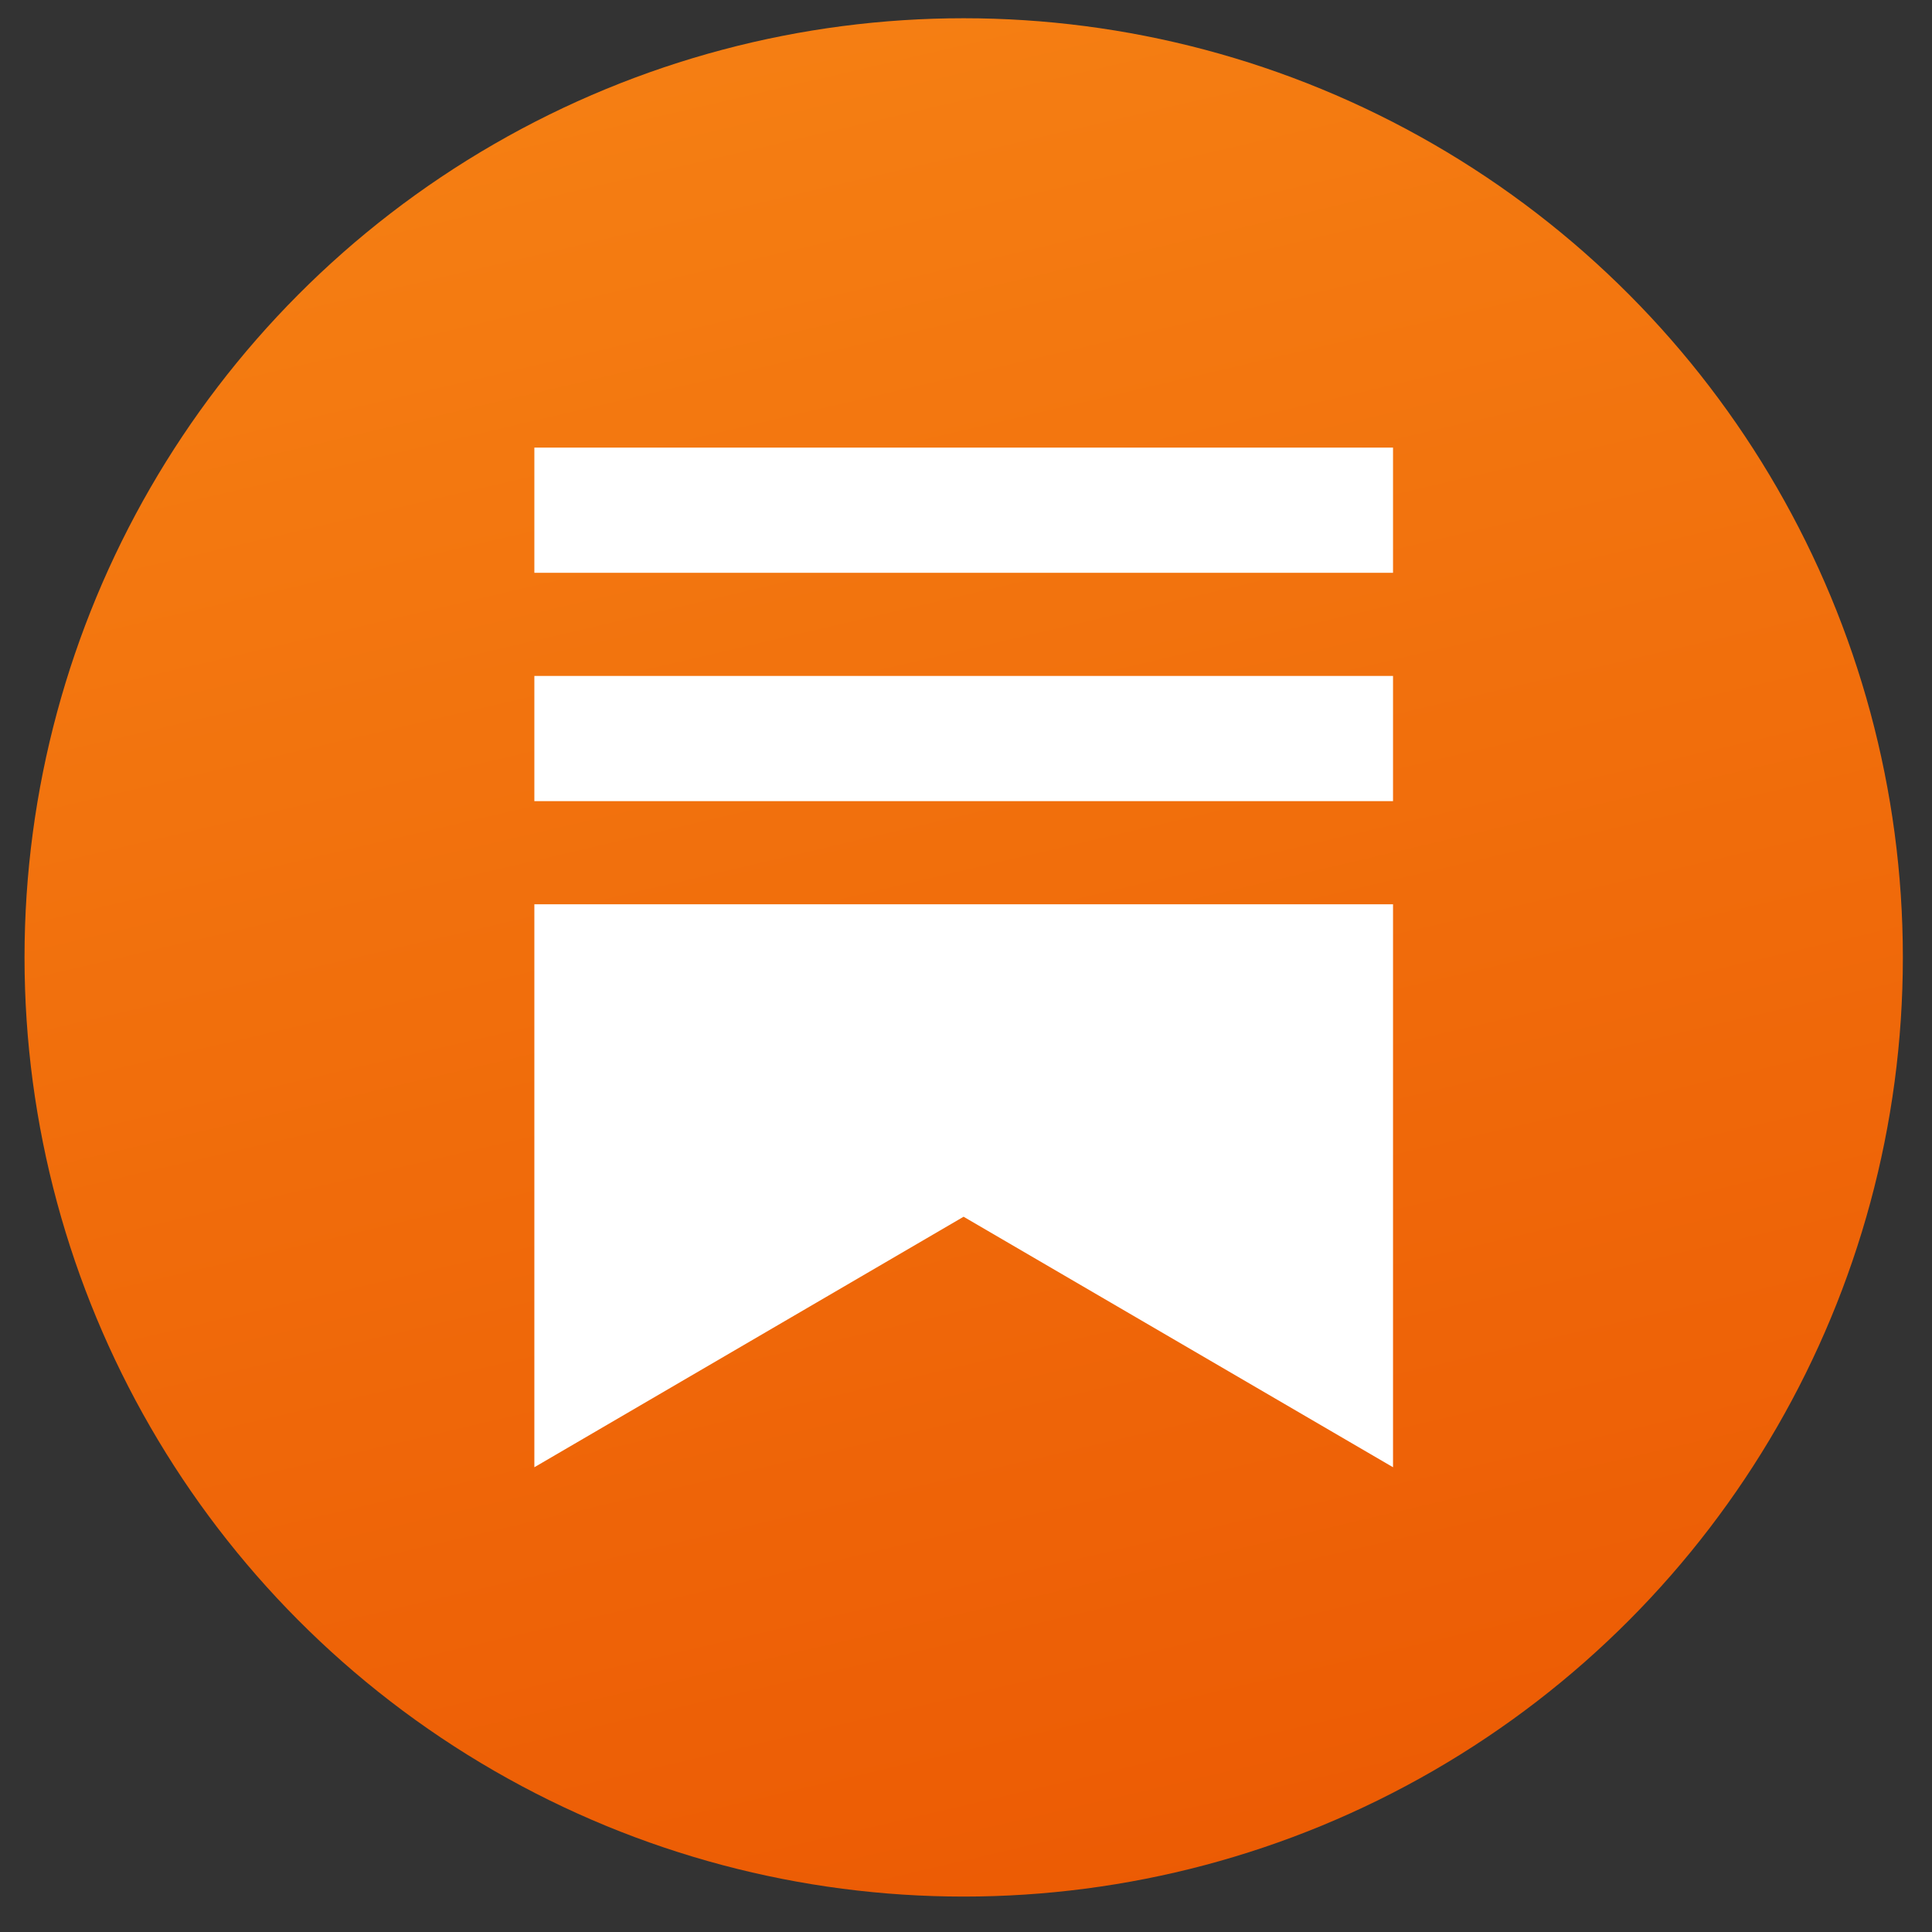 <svg width="36" height="36" viewBox="0 0 36 36" fill="none" xmlns="http://www.w3.org/2000/svg">
<rect x="0" y="0" width="36" height="36" fill="#333333" stroke="none"/>
<circle cx="17.957" cy="17.84" r="17.5" fill="url(#paint0_linear_166_62)"/>
<g clip-path="url(#clip0_166_62)">
<path fill-rule="evenodd" clip-rule="evenodd" d="M9.957 8.34H25.957V10.673H9.957V8.34ZM9.957 16.85H25.957V27.34L17.955 22.672L9.957 27.34V16.85ZM9.957 12.595H25.957V14.928H9.957V12.595Z" fill="white"/>
</g>
<defs>
<linearGradient id="paint0_linear_166_62" x1="13.497" y1="0.34" x2="21.688" y2="35.34" gradientUnits="userSpaceOnUse">
<stop stop-color="#F57F13"/>
<stop offset="1" stop-color="#EC5B04"/>
</linearGradient>
<clipPath id="clip0_166_62">
<rect width="16" height="19" fill="white" transform="translate(9.957 8.34)"/>
</clipPath>
</defs>
</svg>

